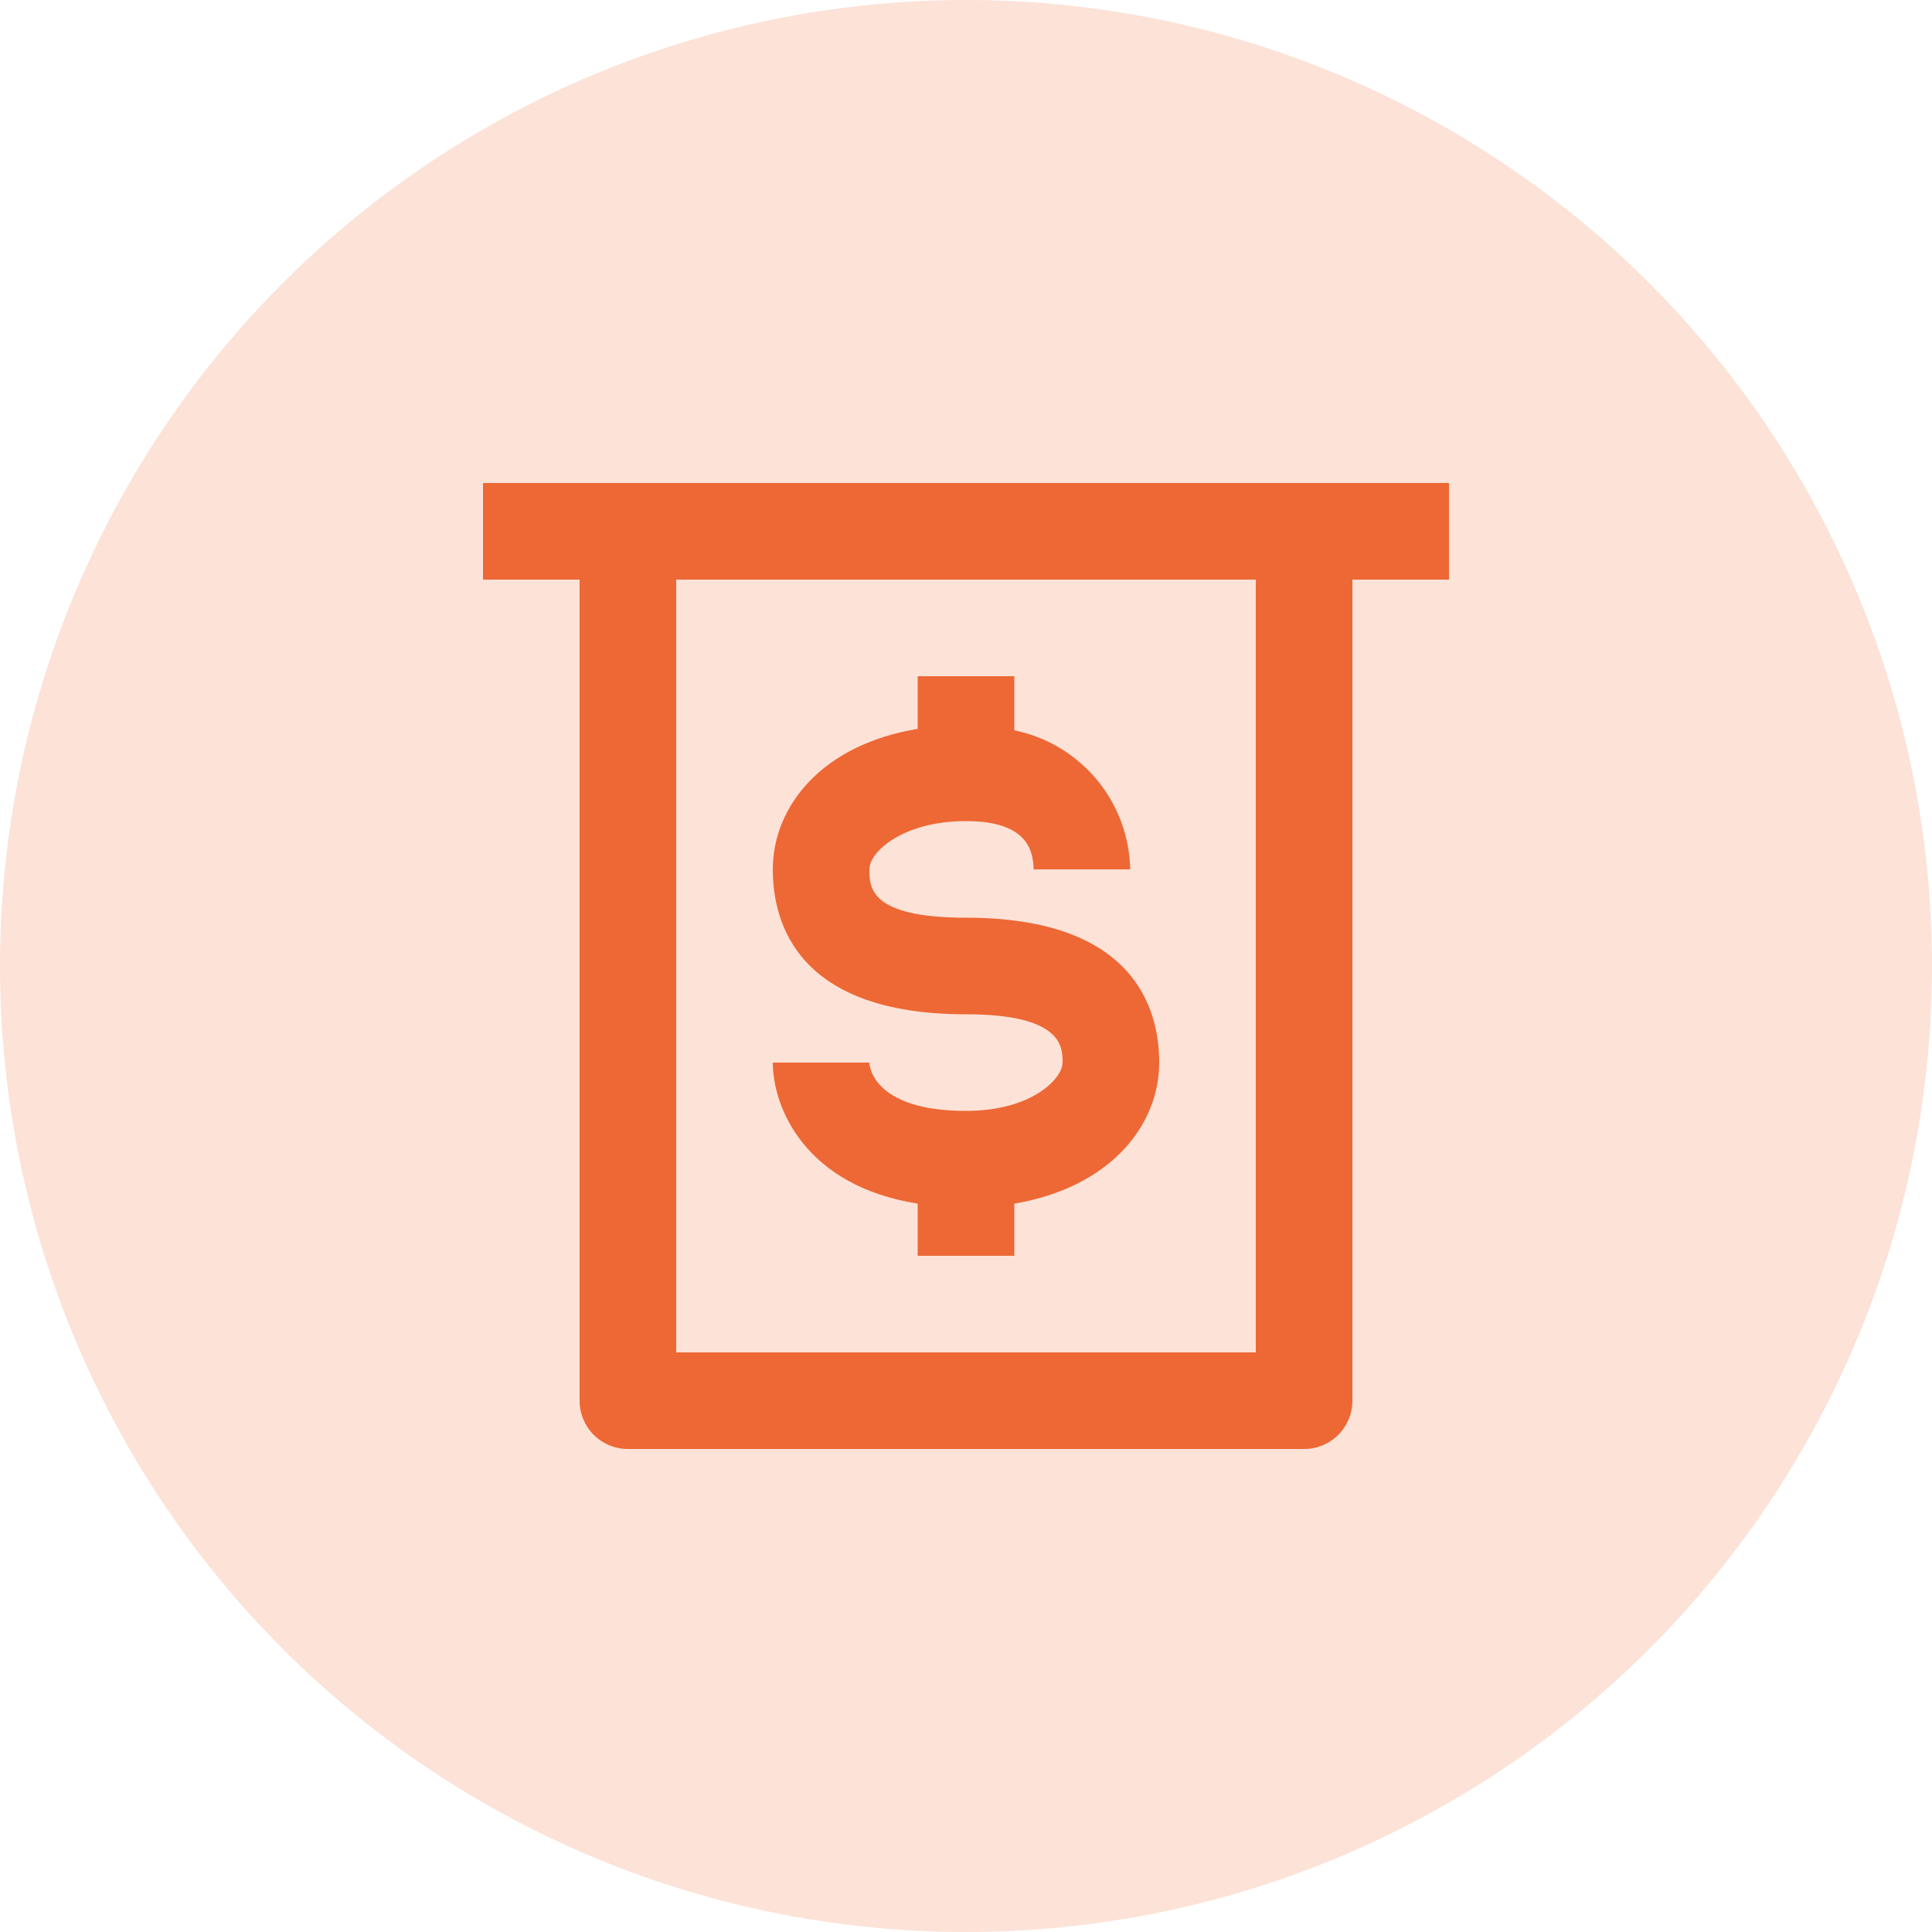 <svg width="50" height="50" viewBox="0 0 50 50" fill="none" xmlns="http://www.w3.org/2000/svg">
<circle cx="25" cy="25" r="25" fill="#FCE2D7"/>
<path d="M25 28.75C22.7 28.75 22.5 27.675 22.5 27.5H20C20 28.65 20.825 30.688 23.75 31.15V32.5H26.25V31.15C28.75 30.725 30 29.113 30 27.5C30 26.1 29.35 23.75 25 23.75C22.5 23.75 22.5 22.962 22.5 22.5C22.5 22.038 23.375 21.25 25 21.25C26.625 21.25 26.738 22.05 26.75 22.5H29.25C29.233 21.648 28.927 20.828 28.382 20.174C27.836 19.519 27.084 19.07 26.25 18.9V17.5H23.75V18.863C21.25 19.275 20 20.887 20 22.5C20 23.9 20.65 26.25 25 26.25C27.5 26.25 27.5 27.1 27.5 27.5C27.5 27.9 26.725 28.75 25 28.75Z" fill="#ED6835"/>
<path d="M16.25 12.5H12.5V15H15V36.25C15 36.581 15.132 36.9 15.366 37.134C15.601 37.368 15.918 37.5 16.25 37.5H33.75C34.081 37.5 34.4 37.368 34.634 37.134C34.868 36.9 35 36.581 35 36.25V15H37.5V12.5H16.25ZM32.5 35H17.5V15H32.5V35Z" fill="#ED6835"/>
</svg>
